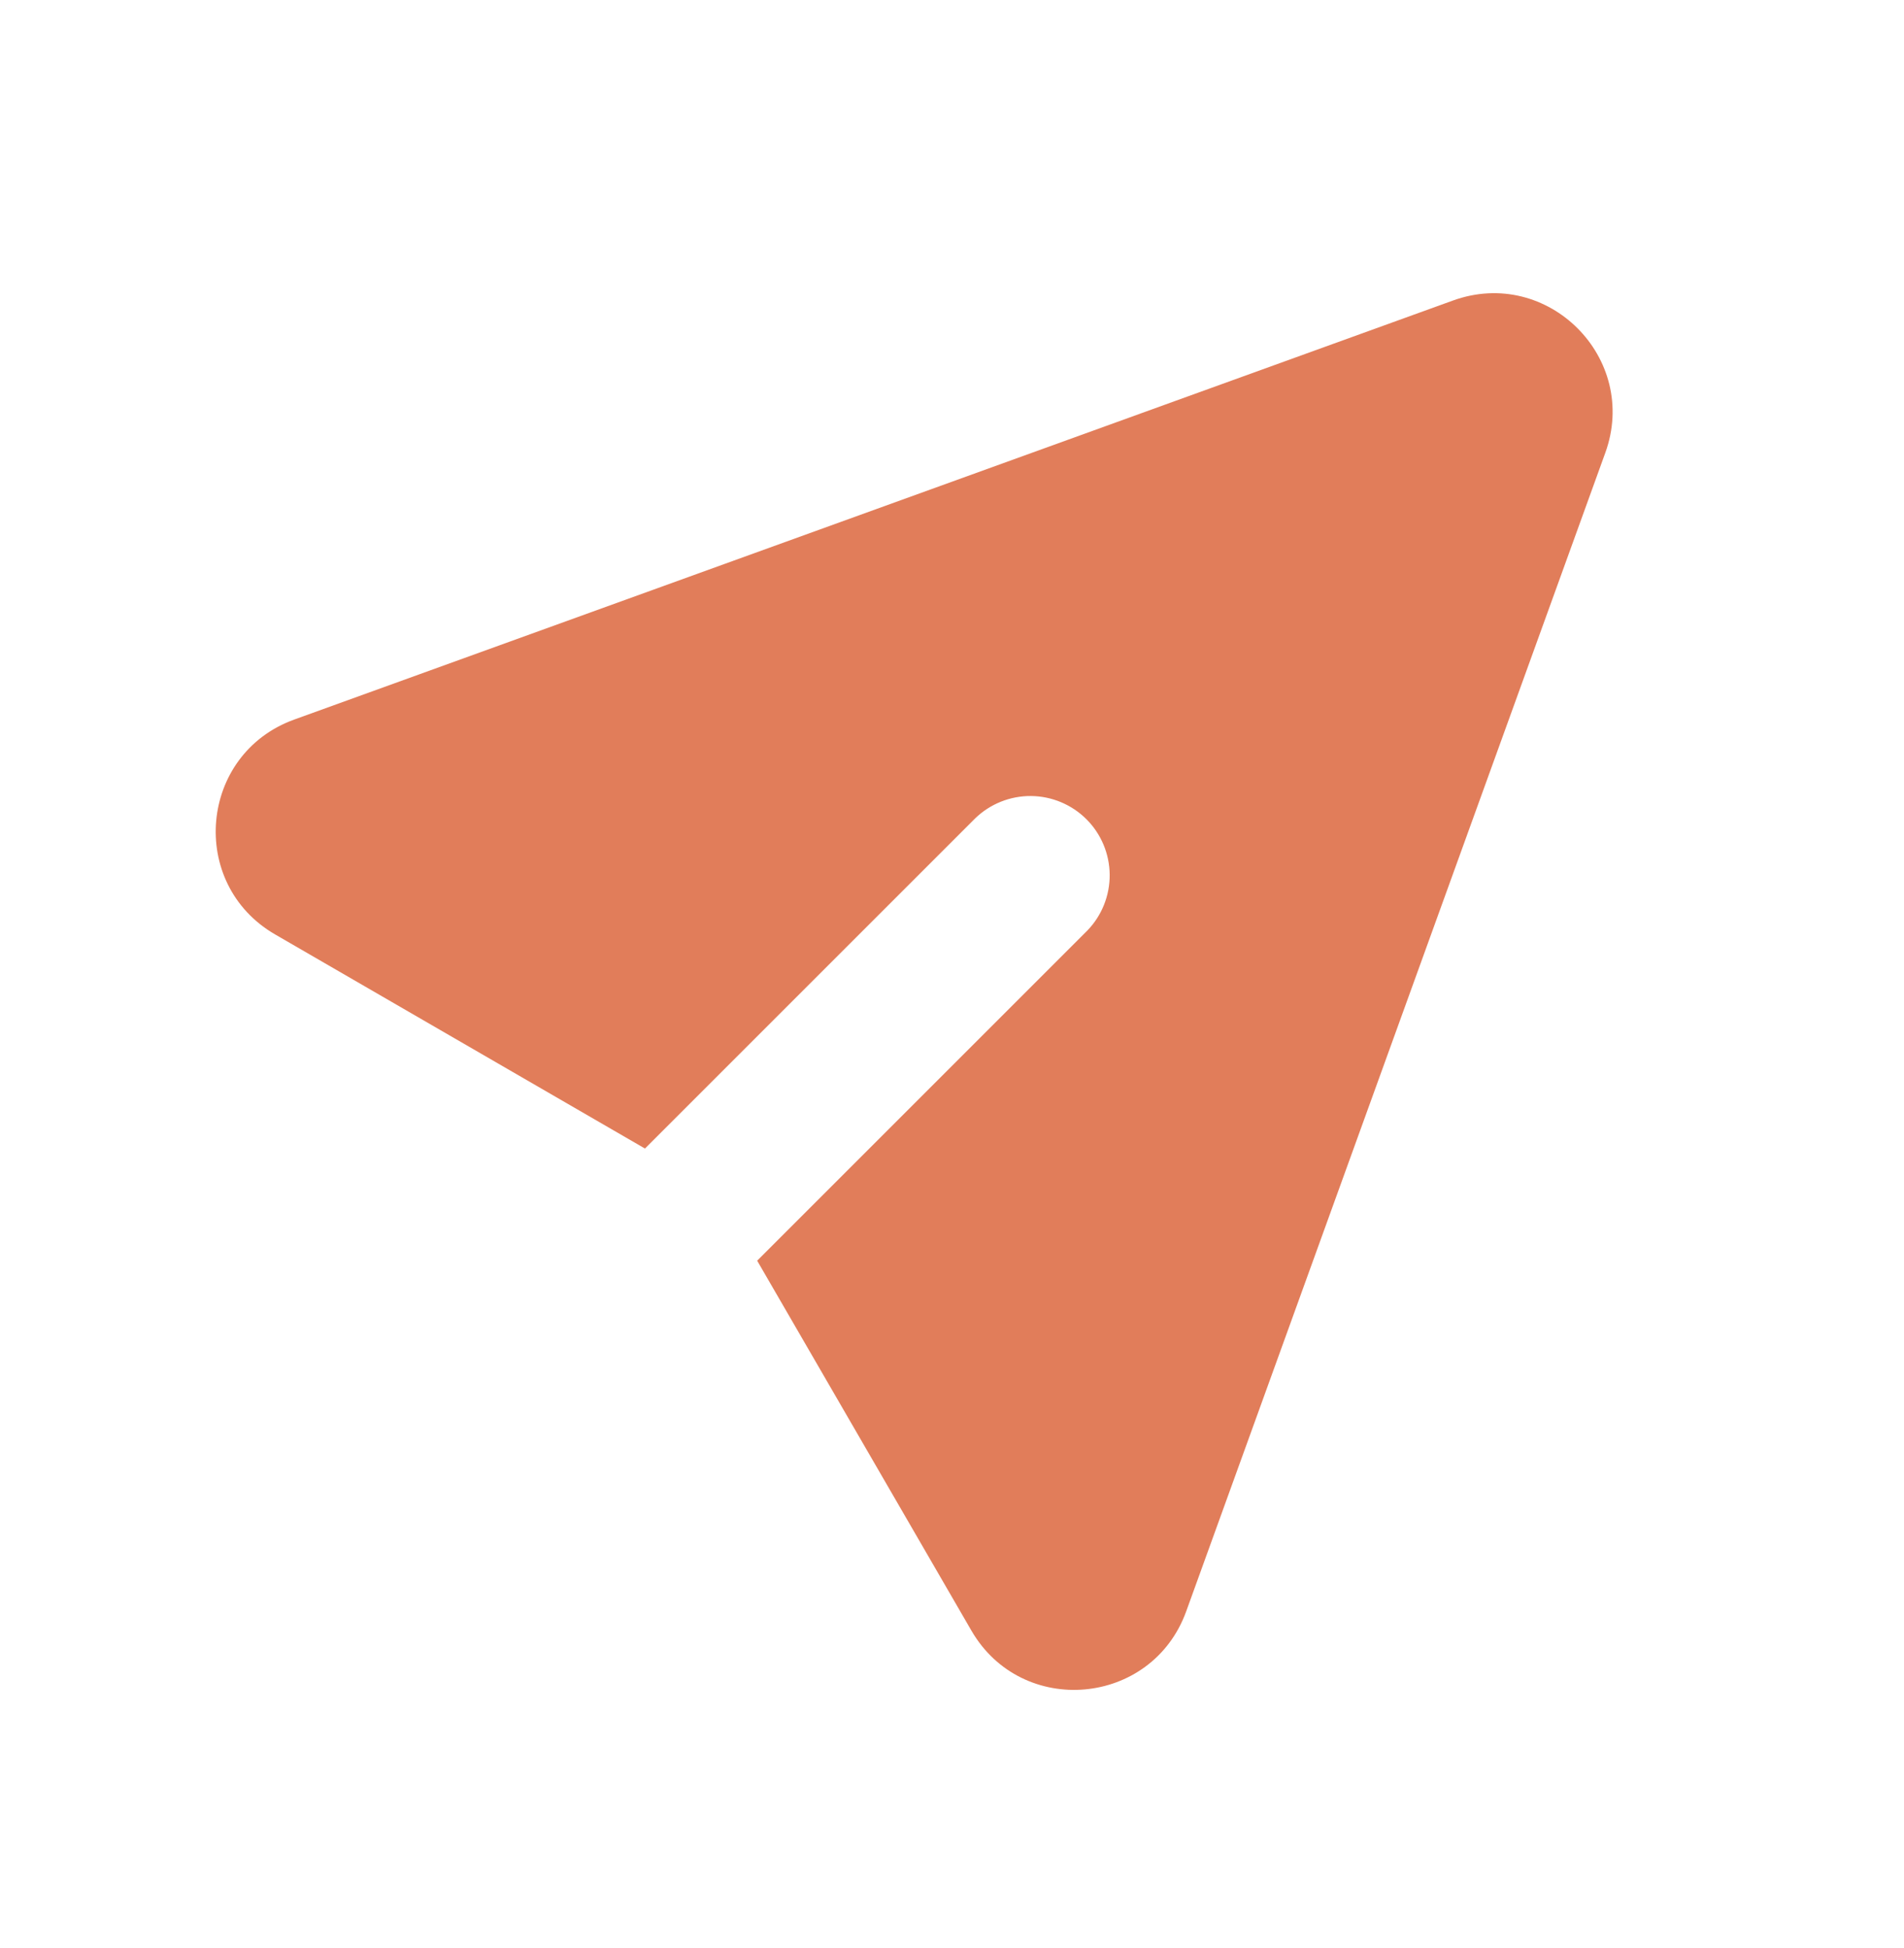 <svg width="43" height="44" viewBox="0 0 43 44" fill="none" xmlns="http://www.w3.org/2000/svg">
<path d="M36.254 10.228C37.028 8.087 34.954 6.012 32.813 6.788L6.645 16.252C4.497 17.029 4.237 19.96 6.213 21.105L14.566 25.941L22.025 18.482C22.363 18.156 22.815 17.975 23.285 17.979C23.755 17.983 24.204 18.172 24.537 18.504C24.869 18.836 25.057 19.286 25.061 19.755C25.065 20.225 24.885 20.678 24.558 21.016L17.1 28.474L21.937 36.827C23.08 38.803 26.011 38.542 26.789 36.395L36.254 10.228Z" fill="#E17D5A"/>
</svg>

